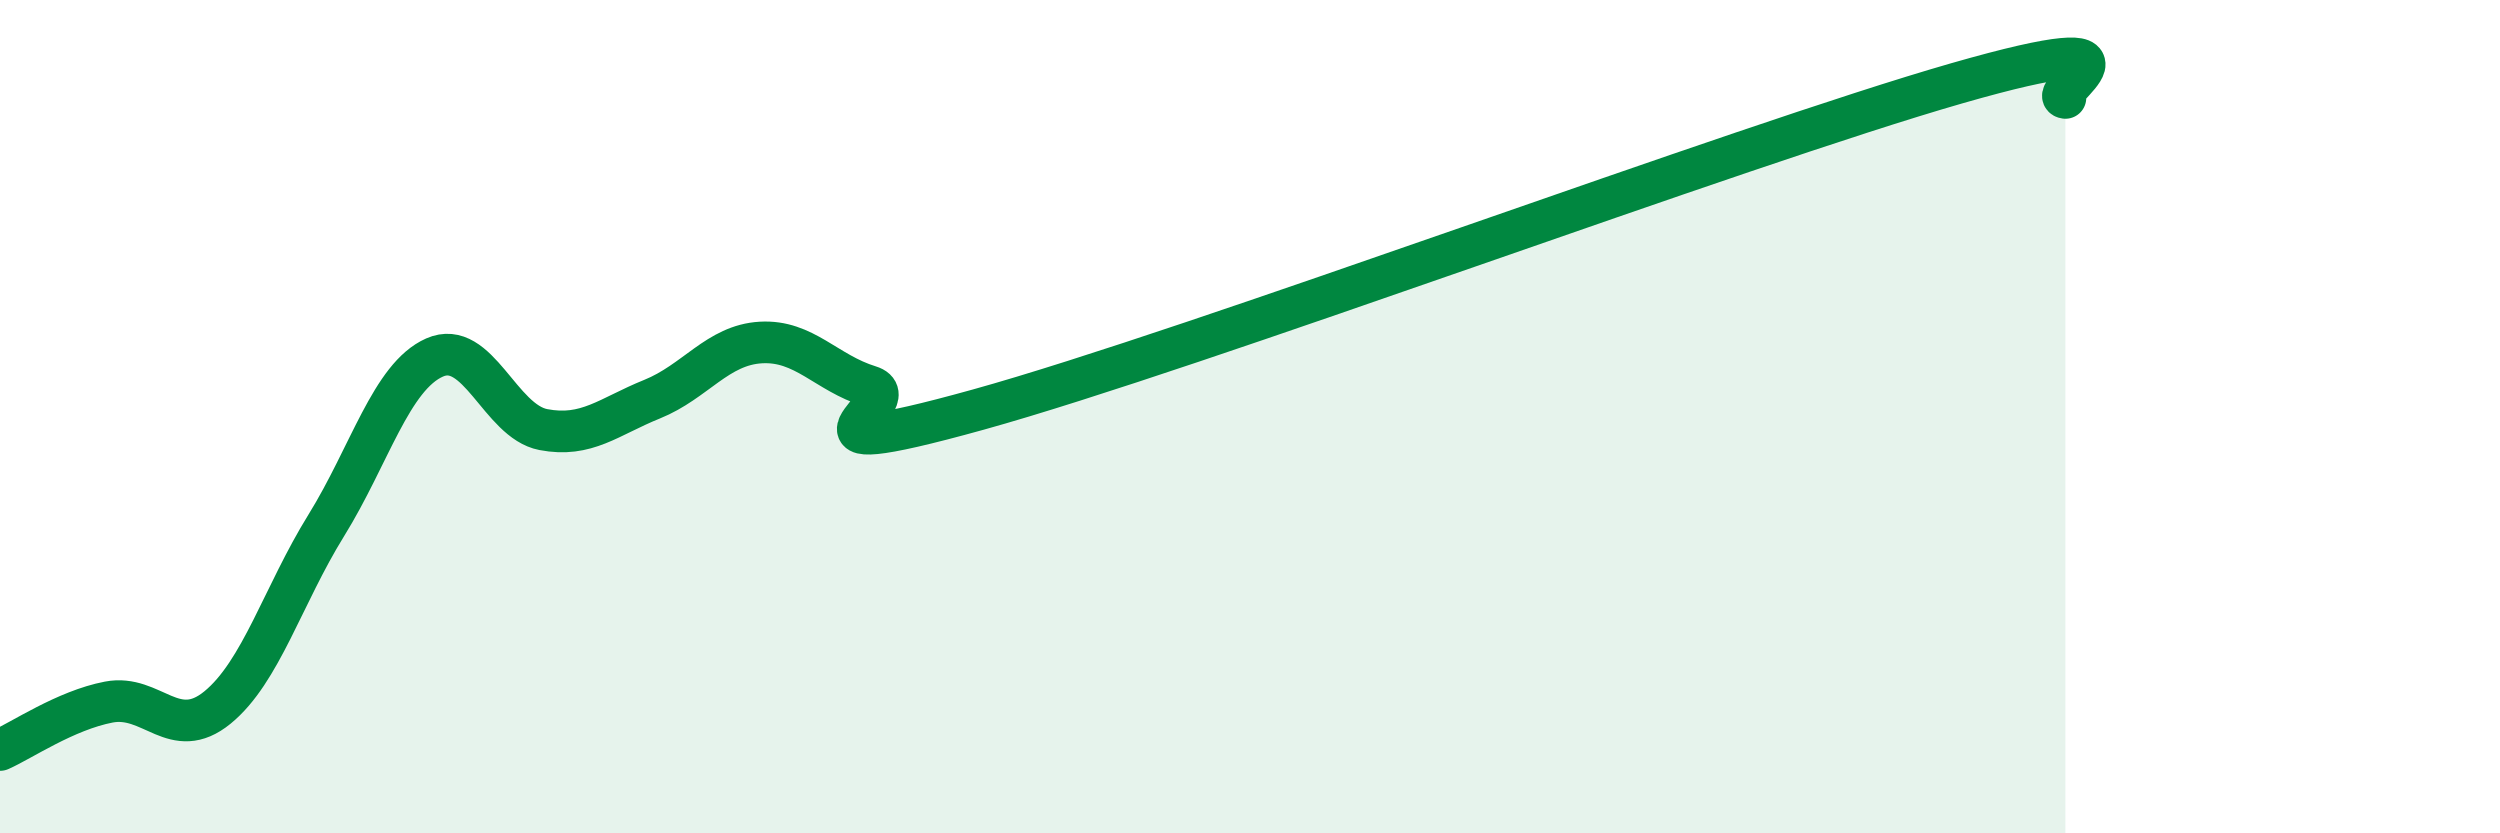 
    <svg width="60" height="20" viewBox="0 0 60 20" xmlns="http://www.w3.org/2000/svg">
      <path
        d="M 0,18 C 0.52,17.77 1.57,17.05 2.61,16.85 C 3.65,16.65 4.18,17.83 5.22,16.98 C 6.26,16.13 6.79,14.29 7.83,12.61 C 8.87,10.93 9.39,9.04 10.43,8.58 C 11.47,8.12 12,10.11 13.04,10.31 C 14.08,10.51 14.61,10 15.65,9.58 C 16.69,9.16 17.22,8.28 18.26,8.22 C 19.3,8.16 19.83,8.95 20.87,9.27 C 21.91,9.59 18.26,11.28 23.48,9.83 C 28.7,8.38 41.74,3.5 46.96,2 C 52.18,0.5 49.05,2.28 49.57,2.35L49.57 20L0 20Z"
        fill="#008740"
        opacity="0.1"
        stroke-linecap="round"
        stroke-linejoin="round"
      />
      <path
        d="M 0,18 C 0.52,17.77 1.57,17.05 2.61,16.85 C 3.65,16.65 4.18,17.83 5.22,16.98 C 6.26,16.13 6.79,14.29 7.83,12.61 C 8.87,10.93 9.39,9.04 10.43,8.58 C 11.47,8.12 12,10.11 13.04,10.31 C 14.08,10.51 14.61,10 15.65,9.58 C 16.69,9.16 17.22,8.28 18.26,8.22 C 19.3,8.16 19.83,8.95 20.87,9.27 C 21.91,9.59 18.26,11.28 23.48,9.83 C 28.7,8.38 41.74,3.5 46.96,2 C 52.18,0.5 49.05,2.28 49.57,2.35"
        stroke="#008740"
        stroke-width="1"
        fill="none"
        stroke-linecap="round"
        stroke-linejoin="round"
      />
    </svg>
  